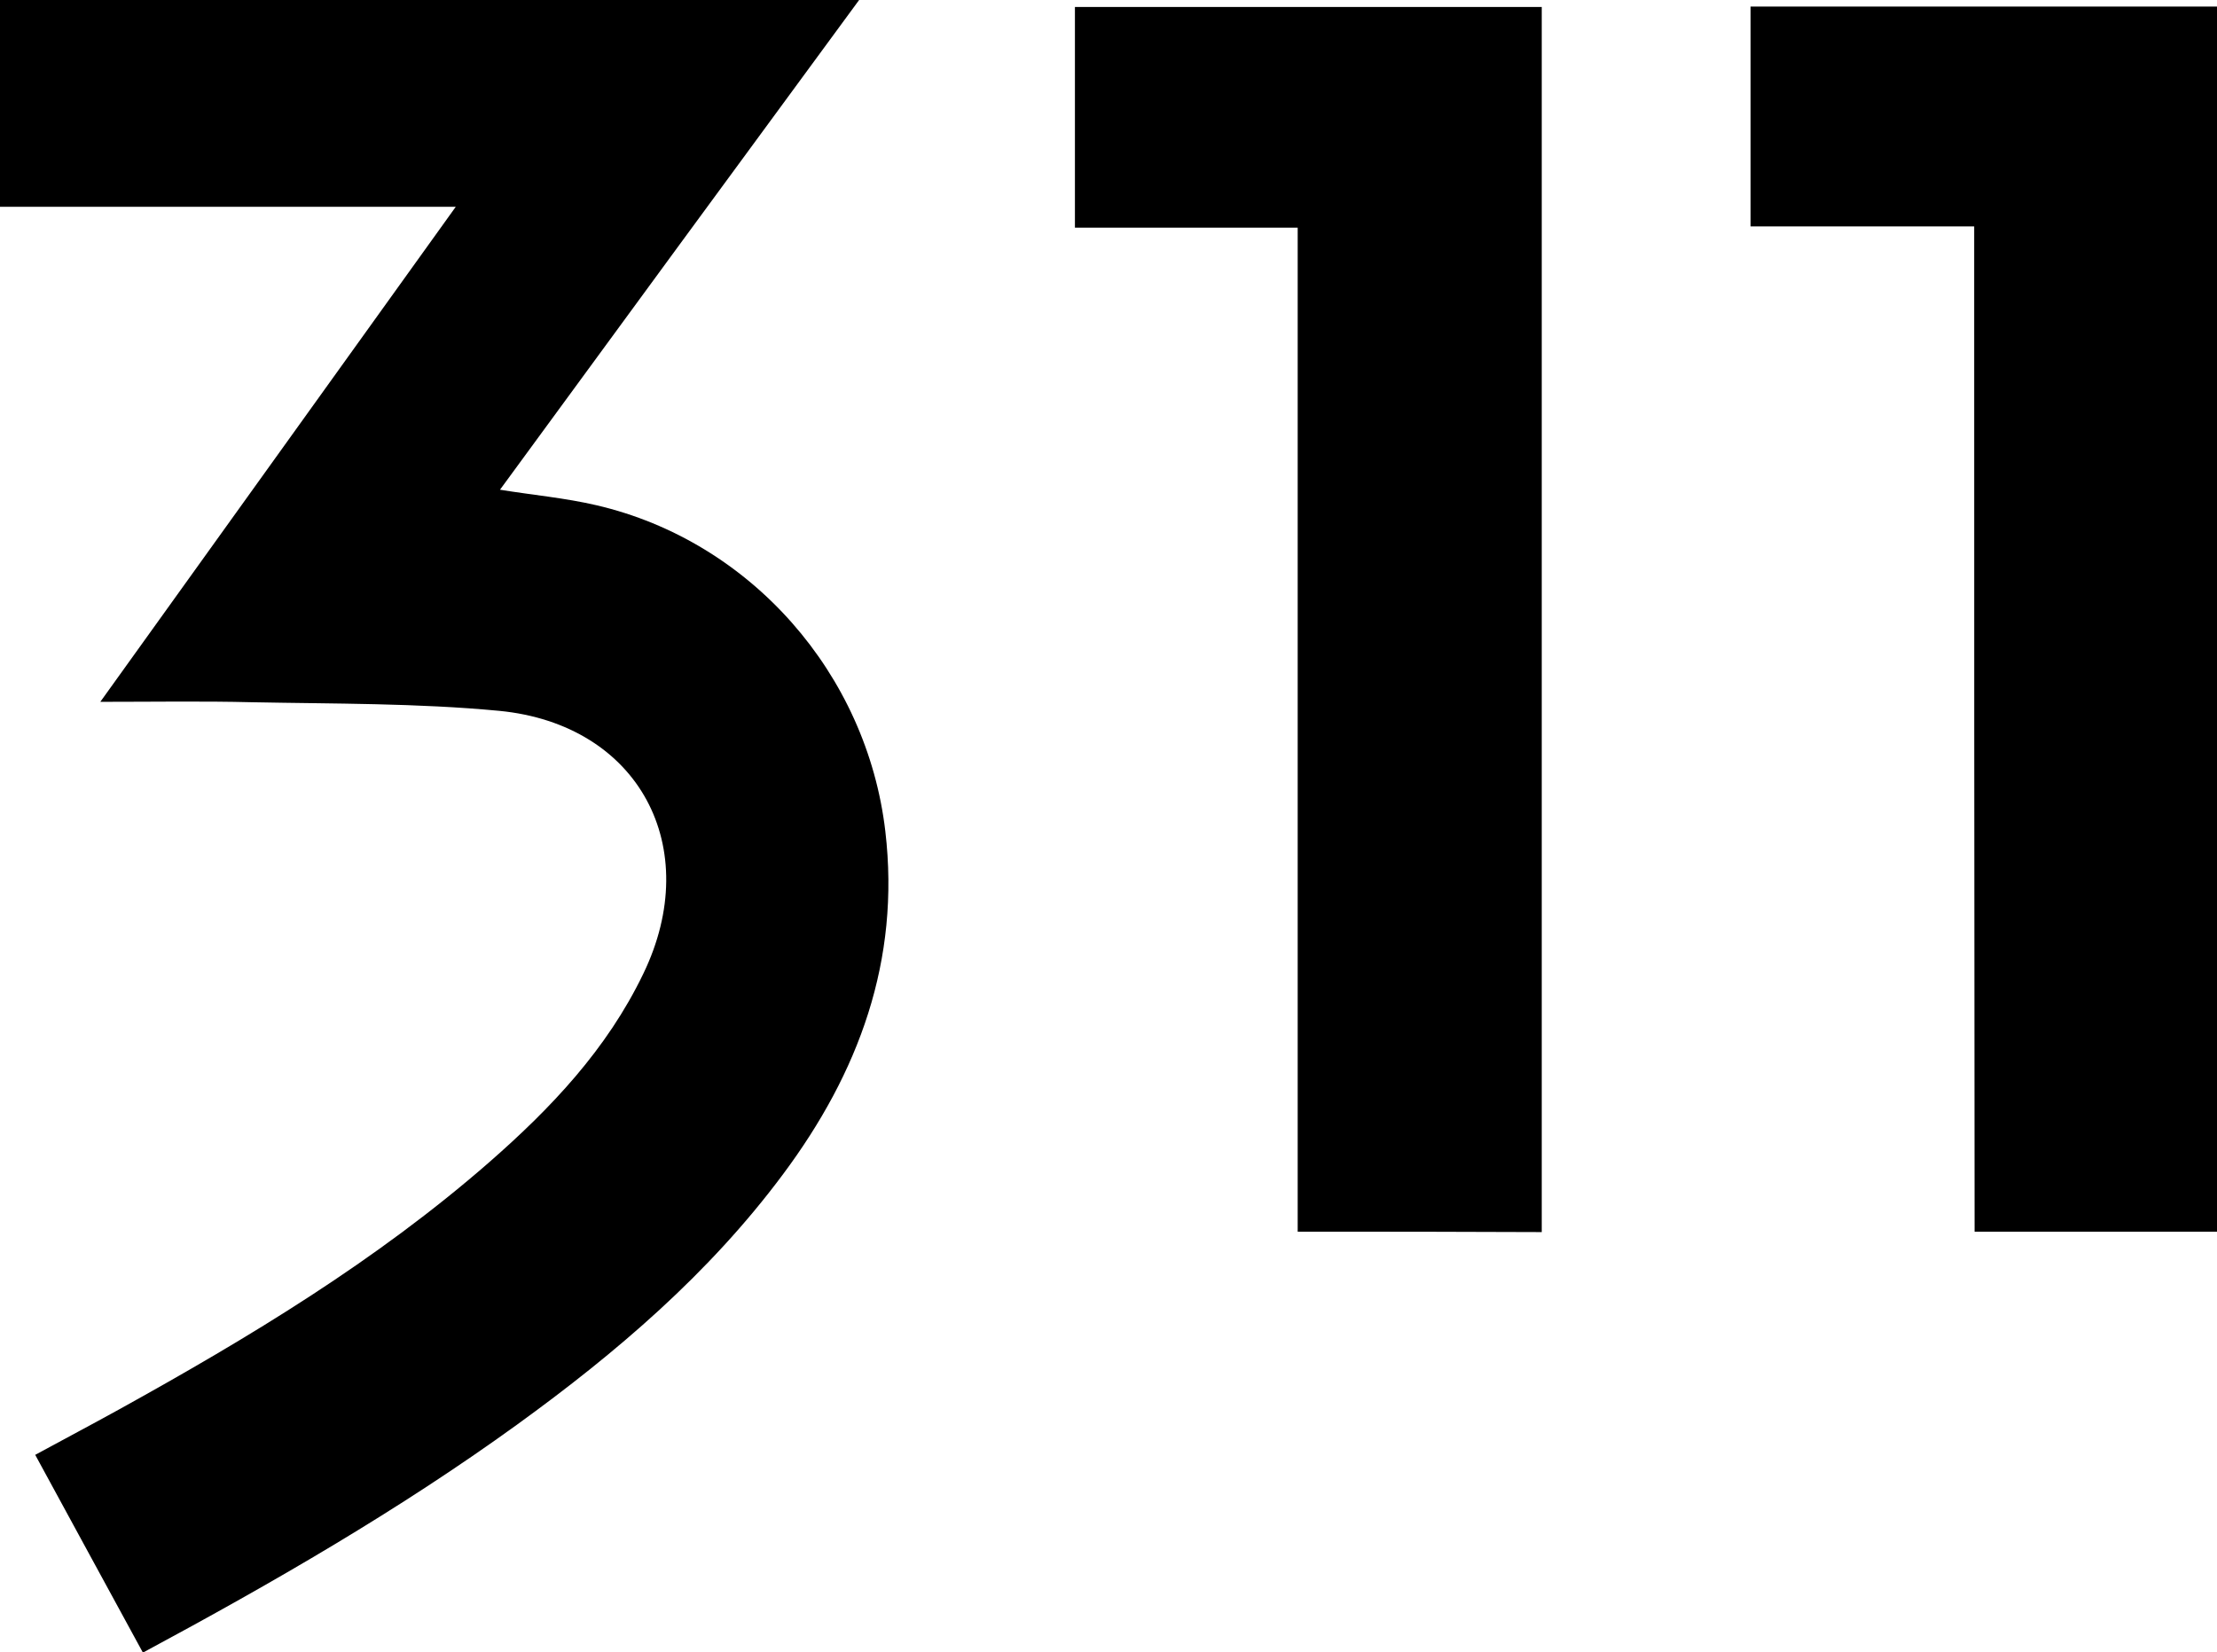 <?xml version="1.0" encoding="utf-8"?>
<!-- Generator: Adobe Illustrator 27.3.1, SVG Export Plug-In . SVG Version: 6.00 Build 0)  -->
<svg version="1.1" id="Слой_1" xmlns="http://www.w3.org/2000/svg" xmlns:xlink="http://www.w3.org/1999/xlink" x="0px" y="0px"
	 viewBox="0 0 541.4 403.5" style="enable-background:new 0 0 541.4 403.5;" xml:space="preserve">
<g>
	<path d="M111.3,50.5c-37.7,0-74.3,0-111.3,0C0,33.5,0,16.9,0,0c69.6,0,139.2,0,209.8,0c-29.4,40-58.5,79.7-87.7,119.6
		c8,1.3,15.9,2,23.6,3.8c37.7,8.8,66,41.2,70.5,79.6c3.7,31.6-6.5,59-25,83.8c-18,24.2-40.6,43.5-64.9,61.1
		c-28.9,20.9-59.6,38.6-91.4,55.7c-8.7-16-17.4-31.9-26.3-48.3c7-3.8,13.8-7.4,20.5-11.1c31.8-17.6,62.8-36.3,90.3-60.3
		c15.1-13.2,28.8-27.6,37.7-46.1c14.9-30.8-1-60.9-35.2-64.2c-20-1.9-40.2-1.7-60.3-2.1c-12-0.3-24-0.1-37.1-0.1
		C53.5,131,82.1,91.2,111.3,50.5z"/>
	<path d="M316.9,300.8c0-81.9,0-163.3,0-245.2c-18.2,0-36.2,0-54.4,0c0-18.2,0-35.9,0-53.9c38,0,75.9,0,114,0
		c0,99.8,0,199.3,0,299.2C356.7,300.8,337.1,300.8,316.9,300.8z"/>
	<path d="M482.1,55.3c-18.7,0-36.5,0-54.6,0c0-18,0-35.7,0-53.7c38,0,75.8,0,114,0c0,99.6,0,199.2,0,299.2c-19.6,0-39.2,0-59.3,0
		C482.1,219.1,482.1,137.5,482.1,55.3z"/>
</g>
</svg>

